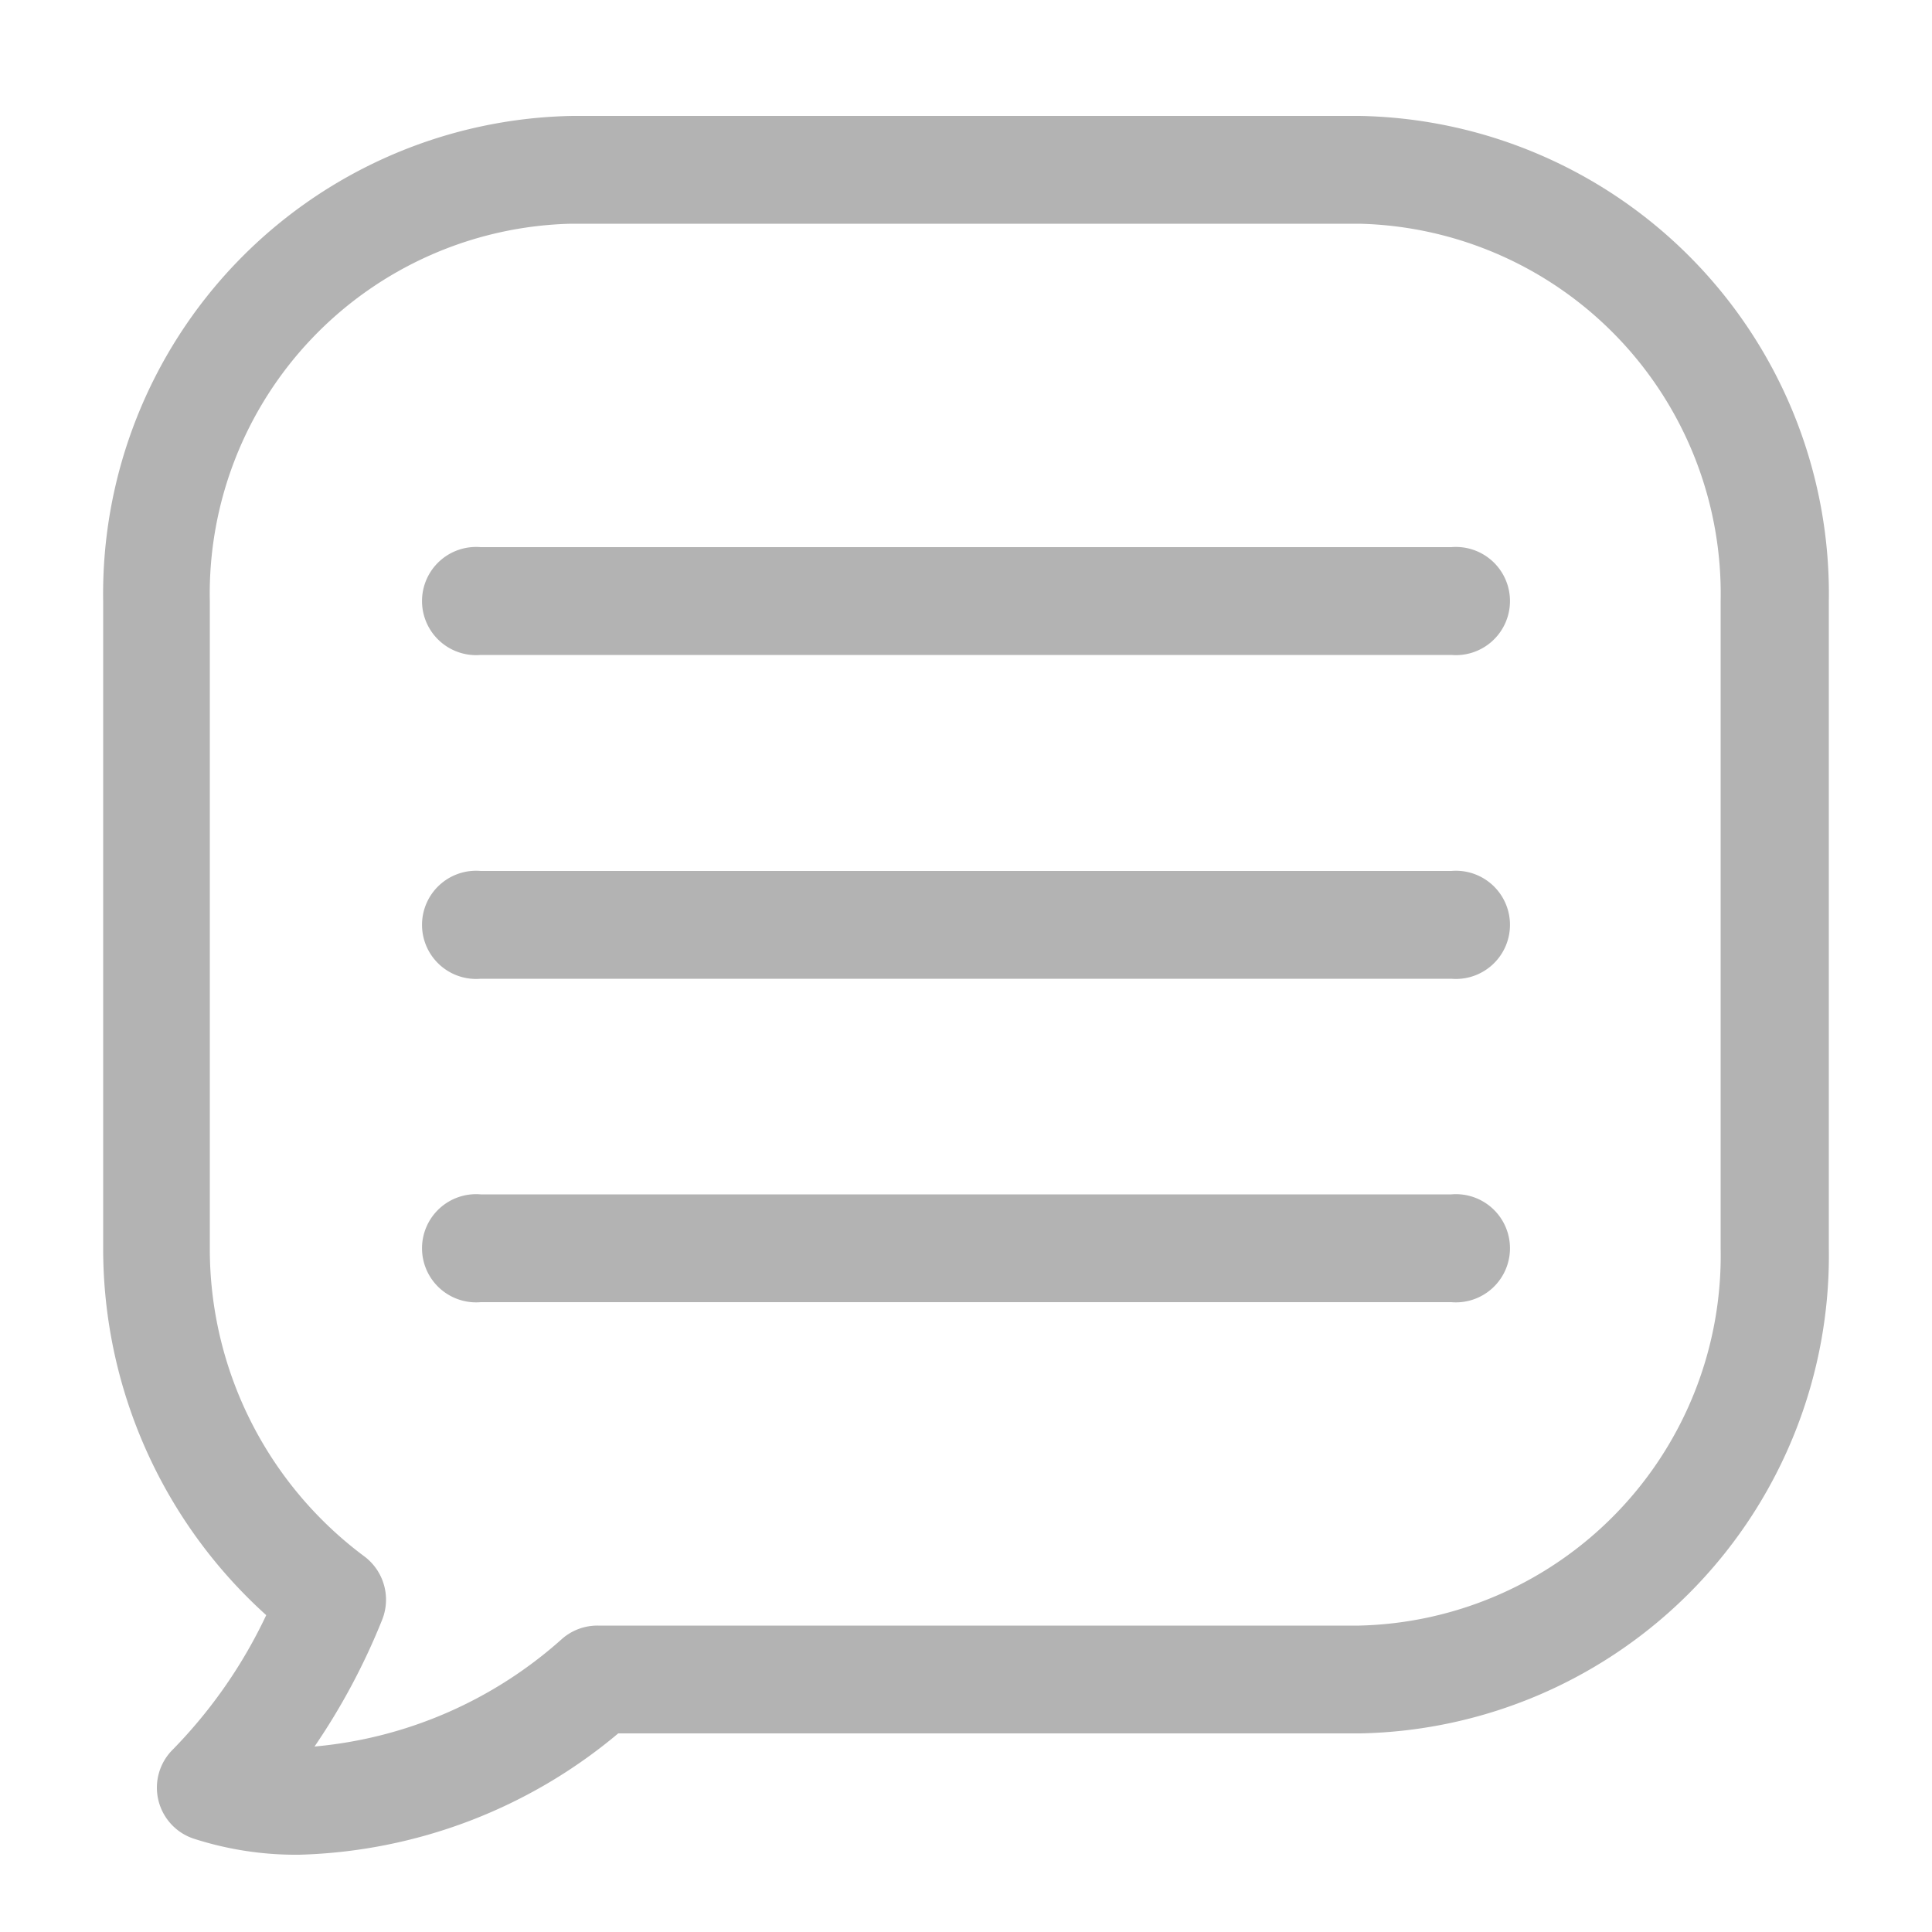 <svg id="Layer_1" data-name="Layer 1" xmlns="http://www.w3.org/2000/svg" viewBox="0 0 50 50"><defs><style>.cls-1{fill:#b3b3b3;}</style></defs><title>AMS Footer Icons</title><path class="cls-1" d="M37.56,30.91H12.44a1.4,1.4,0,1,0,0,2.79H37.56a1.4,1.4,0,1,0,0-2.79Zm0-8.37H12.44a1.4,1.4,0,1,0,0,2.79H37.56a1.4,1.4,0,1,0,0-2.79ZM35.18,3H14.82A12.37,12.37,0,0,0,2.67,15.56V32.3a12.77,12.77,0,0,0,4.22,9.5,12.74,12.74,0,0,1-2.41,3.47A1.39,1.39,0,0,0,5,47.58,8.6,8.6,0,0,0,7.75,48,13.4,13.4,0,0,0,16,44.86h19.2A12.37,12.37,0,0,0,47.33,32.3V15.56A12.37,12.37,0,0,0,35.18,3Zm9.35,29.3a9.58,9.58,0,0,1-9.35,9.77H15.47a1.39,1.39,0,0,0-.92.34A11.08,11.08,0,0,1,8.14,45.2a17.07,17.07,0,0,0,1.75-3.28,1.4,1.4,0,0,0-.46-1.64,9.92,9.92,0,0,1-4-8V15.56a9.58,9.58,0,0,1,9.35-9.77H35.18a9.58,9.58,0,0,1,9.35,9.77Zm-7-18.14H12.44a1.4,1.4,0,1,0,0,2.79H37.56a1.4,1.4,0,1,0,0-2.79Z"/></svg>